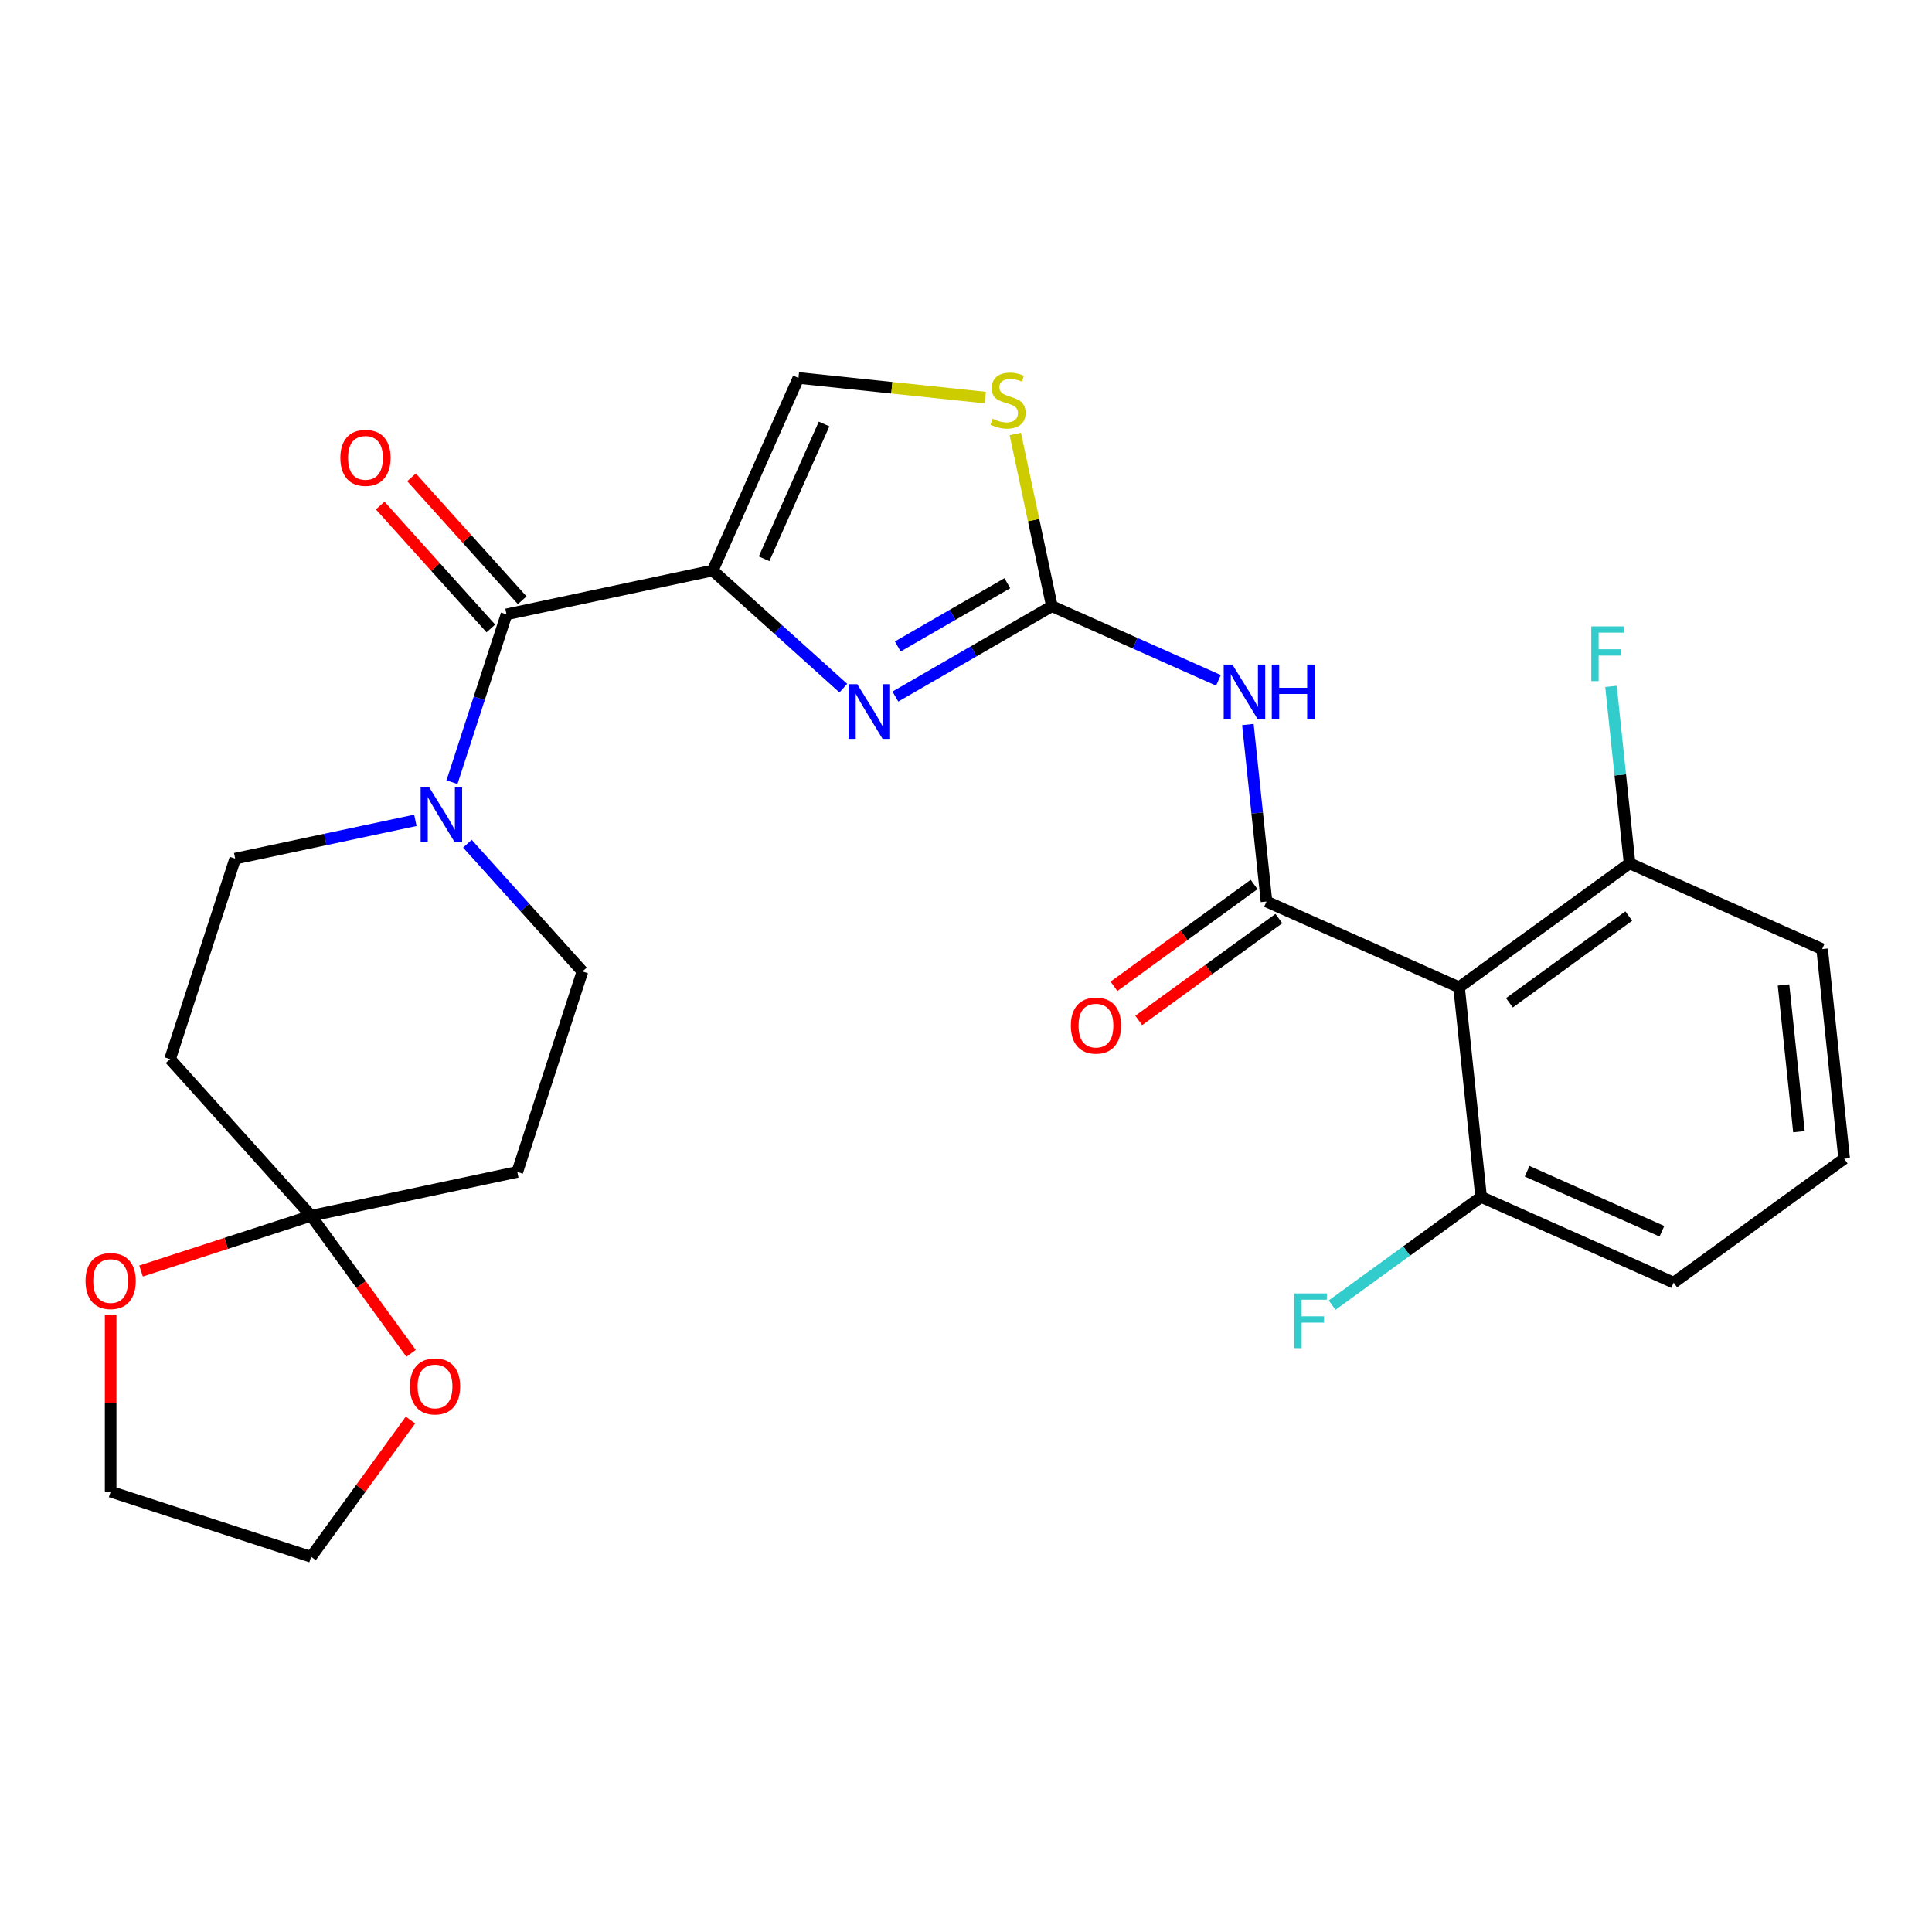 <?xml version='1.0' encoding='iso-8859-1'?>
<svg version='1.1' baseProfile='full'
              xmlns='http://www.w3.org/2000/svg'
                      xmlns:rdkit='http://www.rdkit.org/xml'
                      xmlns:xlink='http://www.w3.org/1999/xlink'
                  xml:space='preserve'
width='1000px' height='1000px' viewBox='0 0 1000 1000'>
<!-- END OF HEADER -->
<rect style='opacity:1.0;fill:#FFFFFF;stroke:none' width='1000' height='1000' x='0' y='0'> </rect>
<path class='bond-0' d='M 214.995,424.607 L 168.37,434.518' style='fill:none;fill-rule:evenodd;stroke:#0000FF;stroke-width:6px;stroke-linecap:butt;stroke-linejoin:miter;stroke-opacity:1' />
<path class='bond-0' d='M 168.37,434.518 L 121.744,444.428' style='fill:none;fill-rule:evenodd;stroke:#000000;stroke-width:6px;stroke-linecap:butt;stroke-linejoin:miter;stroke-opacity:1' />
<path class='bond-1' d='M 233.95,404.857 L 248.063,361.419' style='fill:none;fill-rule:evenodd;stroke:#0000FF;stroke-width:6px;stroke-linecap:butt;stroke-linejoin:miter;stroke-opacity:1' />
<path class='bond-1' d='M 248.063,361.419 L 262.177,317.982' style='fill:none;fill-rule:evenodd;stroke:#000000;stroke-width:6px;stroke-linecap:butt;stroke-linejoin:miter;stroke-opacity:1' />
<path class='bond-2' d='M 241.93,436.702 L 271.698,469.763' style='fill:none;fill-rule:evenodd;stroke:#0000FF;stroke-width:6px;stroke-linecap:butt;stroke-linejoin:miter;stroke-opacity:1' />
<path class='bond-2' d='M 271.698,469.763 L 301.467,502.824' style='fill:none;fill-rule:evenodd;stroke:#000000;stroke-width:6px;stroke-linecap:butt;stroke-linejoin:miter;stroke-opacity:1' />
<path class='bond-3' d='M 270.285,310.682 L 241.647,278.876' style='fill:none;fill-rule:evenodd;stroke:#000000;stroke-width:6px;stroke-linecap:butt;stroke-linejoin:miter;stroke-opacity:1' />
<path class='bond-3' d='M 241.647,278.876 L 213.009,247.07' style='fill:none;fill-rule:evenodd;stroke:#FF0000;stroke-width:6px;stroke-linecap:butt;stroke-linejoin:miter;stroke-opacity:1' />
<path class='bond-3' d='M 254.069,325.282 L 225.431,293.476' style='fill:none;fill-rule:evenodd;stroke:#000000;stroke-width:6px;stroke-linecap:butt;stroke-linejoin:miter;stroke-opacity:1' />
<path class='bond-3' d='M 225.431,293.476 L 196.793,261.67' style='fill:none;fill-rule:evenodd;stroke:#FF0000;stroke-width:6px;stroke-linecap:butt;stroke-linejoin:miter;stroke-opacity:1' />
<path class='bond-4' d='M 262.177,317.982 L 368.896,295.298' style='fill:none;fill-rule:evenodd;stroke:#000000;stroke-width:6px;stroke-linecap:butt;stroke-linejoin:miter;stroke-opacity:1' />
<path class='bond-5' d='M 161.034,629.27 L 186.905,664.879' style='fill:none;fill-rule:evenodd;stroke:#000000;stroke-width:6px;stroke-linecap:butt;stroke-linejoin:miter;stroke-opacity:1' />
<path class='bond-5' d='M 186.905,664.879 L 212.777,700.488' style='fill:none;fill-rule:evenodd;stroke:#FF0000;stroke-width:6px;stroke-linecap:butt;stroke-linejoin:miter;stroke-opacity:1' />
<path class='bond-6' d='M 161.034,629.27 L 117.016,643.572' style='fill:none;fill-rule:evenodd;stroke:#000000;stroke-width:6px;stroke-linecap:butt;stroke-linejoin:miter;stroke-opacity:1' />
<path class='bond-6' d='M 117.016,643.572 L 72.998,657.875' style='fill:none;fill-rule:evenodd;stroke:#FF0000;stroke-width:6px;stroke-linecap:butt;stroke-linejoin:miter;stroke-opacity:1' />
<path class='bond-7' d='M 161.034,629.27 L 267.752,606.586' style='fill:none;fill-rule:evenodd;stroke:#000000;stroke-width:6px;stroke-linecap:butt;stroke-linejoin:miter;stroke-opacity:1' />
<path class='bond-8' d='M 161.034,629.27 L 88.03,548.191' style='fill:none;fill-rule:evenodd;stroke:#000000;stroke-width:6px;stroke-linecap:butt;stroke-linejoin:miter;stroke-opacity:1' />
<path class='bond-9' d='M 212.457,735.024 L 186.745,770.413' style='fill:none;fill-rule:evenodd;stroke:#FF0000;stroke-width:6px;stroke-linecap:butt;stroke-linejoin:miter;stroke-opacity:1' />
<path class='bond-9' d='M 186.745,770.413 L 161.034,805.802' style='fill:none;fill-rule:evenodd;stroke:#000000;stroke-width:6px;stroke-linecap:butt;stroke-linejoin:miter;stroke-opacity:1' />
<path class='bond-10' d='M 544.46,313.751 L 587.562,332.941' style='fill:none;fill-rule:evenodd;stroke:#000000;stroke-width:6px;stroke-linecap:butt;stroke-linejoin:miter;stroke-opacity:1' />
<path class='bond-10' d='M 587.562,332.941 L 630.663,352.131' style='fill:none;fill-rule:evenodd;stroke:#0000FF;stroke-width:6px;stroke-linecap:butt;stroke-linejoin:miter;stroke-opacity:1' />
<path class='bond-11' d='M 544.46,313.751 L 503.951,337.139' style='fill:none;fill-rule:evenodd;stroke:#000000;stroke-width:6px;stroke-linecap:butt;stroke-linejoin:miter;stroke-opacity:1' />
<path class='bond-11' d='M 503.951,337.139 L 463.442,360.527' style='fill:none;fill-rule:evenodd;stroke:#0000FF;stroke-width:6px;stroke-linecap:butt;stroke-linejoin:miter;stroke-opacity:1' />
<path class='bond-11' d='M 521.397,301.87 L 493.041,318.242' style='fill:none;fill-rule:evenodd;stroke:#000000;stroke-width:6px;stroke-linecap:butt;stroke-linejoin:miter;stroke-opacity:1' />
<path class='bond-11' d='M 493.041,318.242 L 464.685,334.613' style='fill:none;fill-rule:evenodd;stroke:#0000FF;stroke-width:6px;stroke-linecap:butt;stroke-linejoin:miter;stroke-opacity:1' />
<path class='bond-12' d='M 544.46,313.751 L 534.99,269.195' style='fill:none;fill-rule:evenodd;stroke:#000000;stroke-width:6px;stroke-linecap:butt;stroke-linejoin:miter;stroke-opacity:1' />
<path class='bond-12' d='M 534.99,269.195 L 525.519,224.64' style='fill:none;fill-rule:evenodd;stroke:#CCCC00;stroke-width:6px;stroke-linecap:butt;stroke-linejoin:miter;stroke-opacity:1' />
<path class='bond-13' d='M 645.905,375.014 L 650.72,420.823' style='fill:none;fill-rule:evenodd;stroke:#0000FF;stroke-width:6px;stroke-linecap:butt;stroke-linejoin:miter;stroke-opacity:1' />
<path class='bond-13' d='M 650.72,420.823 L 655.535,466.632' style='fill:none;fill-rule:evenodd;stroke:#000000;stroke-width:6px;stroke-linecap:butt;stroke-linejoin:miter;stroke-opacity:1' />
<path class='bond-14' d='M 436.507,356.176 L 402.701,325.737' style='fill:none;fill-rule:evenodd;stroke:#0000FF;stroke-width:6px;stroke-linecap:butt;stroke-linejoin:miter;stroke-opacity:1' />
<path class='bond-14' d='M 402.701,325.737 L 368.896,295.298' style='fill:none;fill-rule:evenodd;stroke:#000000;stroke-width:6px;stroke-linecap:butt;stroke-linejoin:miter;stroke-opacity:1' />
<path class='bond-15' d='M 368.896,295.298 L 413.272,195.628' style='fill:none;fill-rule:evenodd;stroke:#000000;stroke-width:6px;stroke-linecap:butt;stroke-linejoin:miter;stroke-opacity:1' />
<path class='bond-15' d='M 395.486,289.223 L 426.549,219.454' style='fill:none;fill-rule:evenodd;stroke:#000000;stroke-width:6px;stroke-linecap:butt;stroke-linejoin:miter;stroke-opacity:1' />
<path class='bond-16' d='M 413.272,195.628 L 461.62,200.71' style='fill:none;fill-rule:evenodd;stroke:#000000;stroke-width:6px;stroke-linecap:butt;stroke-linejoin:miter;stroke-opacity:1' />
<path class='bond-16' d='M 461.62,200.71 L 509.969,205.791' style='fill:none;fill-rule:evenodd;stroke:#CCCC00;stroke-width:6px;stroke-linecap:butt;stroke-linejoin:miter;stroke-opacity:1' />
<path class='bond-17' d='M 655.535,466.632 L 755.205,511.008' style='fill:none;fill-rule:evenodd;stroke:#000000;stroke-width:6px;stroke-linecap:butt;stroke-linejoin:miter;stroke-opacity:1' />
<path class='bond-18' d='M 649.122,457.805 L 612.853,484.156' style='fill:none;fill-rule:evenodd;stroke:#000000;stroke-width:6px;stroke-linecap:butt;stroke-linejoin:miter;stroke-opacity:1' />
<path class='bond-18' d='M 612.853,484.156 L 576.584,510.507' style='fill:none;fill-rule:evenodd;stroke:#FF0000;stroke-width:6px;stroke-linecap:butt;stroke-linejoin:miter;stroke-opacity:1' />
<path class='bond-18' d='M 661.948,475.458 L 625.679,501.809' style='fill:none;fill-rule:evenodd;stroke:#000000;stroke-width:6px;stroke-linecap:butt;stroke-linejoin:miter;stroke-opacity:1' />
<path class='bond-18' d='M 625.679,501.809 L 589.409,528.161' style='fill:none;fill-rule:evenodd;stroke:#FF0000;stroke-width:6px;stroke-linecap:butt;stroke-linejoin:miter;stroke-opacity:1' />
<path class='bond-19' d='M 755.205,511.008 L 766.609,619.513' style='fill:none;fill-rule:evenodd;stroke:#000000;stroke-width:6px;stroke-linecap:butt;stroke-linejoin:miter;stroke-opacity:1' />
<path class='bond-20' d='M 755.205,511.008 L 843.471,446.879' style='fill:none;fill-rule:evenodd;stroke:#000000;stroke-width:6px;stroke-linecap:butt;stroke-linejoin:miter;stroke-opacity:1' />
<path class='bond-20' d='M 781.271,519.042 L 843.057,474.151' style='fill:none;fill-rule:evenodd;stroke:#000000;stroke-width:6px;stroke-linecap:butt;stroke-linejoin:miter;stroke-opacity:1' />
<path class='bond-21' d='M 866.28,663.889 L 766.609,619.513' style='fill:none;fill-rule:evenodd;stroke:#000000;stroke-width:6px;stroke-linecap:butt;stroke-linejoin:miter;stroke-opacity:1' />
<path class='bond-21' d='M 860.204,637.298 L 790.435,606.235' style='fill:none;fill-rule:evenodd;stroke:#000000;stroke-width:6px;stroke-linecap:butt;stroke-linejoin:miter;stroke-opacity:1' />
<path class='bond-22' d='M 866.28,663.889 L 954.545,599.76' style='fill:none;fill-rule:evenodd;stroke:#000000;stroke-width:6px;stroke-linecap:butt;stroke-linejoin:miter;stroke-opacity:1' />
<path class='bond-23' d='M 766.609,619.513 L 728.05,647.528' style='fill:none;fill-rule:evenodd;stroke:#000000;stroke-width:6px;stroke-linecap:butt;stroke-linejoin:miter;stroke-opacity:1' />
<path class='bond-23' d='M 728.05,647.528 L 689.491,675.542' style='fill:none;fill-rule:evenodd;stroke:#33CCCC;stroke-width:6px;stroke-linecap:butt;stroke-linejoin:miter;stroke-opacity:1' />
<path class='bond-24' d='M 843.471,446.879 L 943.141,491.255' style='fill:none;fill-rule:evenodd;stroke:#000000;stroke-width:6px;stroke-linecap:butt;stroke-linejoin:miter;stroke-opacity:1' />
<path class='bond-25' d='M 843.471,446.879 L 838.656,401.07' style='fill:none;fill-rule:evenodd;stroke:#000000;stroke-width:6px;stroke-linecap:butt;stroke-linejoin:miter;stroke-opacity:1' />
<path class='bond-25' d='M 838.656,401.07 L 833.842,355.262' style='fill:none;fill-rule:evenodd;stroke:#33CCCC;stroke-width:6px;stroke-linecap:butt;stroke-linejoin:miter;stroke-opacity:1' />
<path class='bond-26' d='M 943.141,491.255 L 954.545,599.76' style='fill:none;fill-rule:evenodd;stroke:#000000;stroke-width:6px;stroke-linecap:butt;stroke-linejoin:miter;stroke-opacity:1' />
<path class='bond-26' d='M 923.151,509.812 L 931.134,585.765' style='fill:none;fill-rule:evenodd;stroke:#000000;stroke-width:6px;stroke-linecap:butt;stroke-linejoin:miter;stroke-opacity:1' />
<path class='bond-27' d='M 161.034,805.802 L 57.271,772.087' style='fill:none;fill-rule:evenodd;stroke:#000000;stroke-width:6px;stroke-linecap:butt;stroke-linejoin:miter;stroke-opacity:1' />
<path class='bond-28' d='M 57.271,772.087 L 57.271,726.28' style='fill:none;fill-rule:evenodd;stroke:#000000;stroke-width:6px;stroke-linecap:butt;stroke-linejoin:miter;stroke-opacity:1' />
<path class='bond-28' d='M 57.271,726.28 L 57.271,680.472' style='fill:none;fill-rule:evenodd;stroke:#FF0000;stroke-width:6px;stroke-linecap:butt;stroke-linejoin:miter;stroke-opacity:1' />
<path class='bond-29' d='M 267.752,606.586 L 301.467,502.824' style='fill:none;fill-rule:evenodd;stroke:#000000;stroke-width:6px;stroke-linecap:butt;stroke-linejoin:miter;stroke-opacity:1' />
<path class='bond-30' d='M 88.03,548.191 L 121.744,444.428' style='fill:none;fill-rule:evenodd;stroke:#000000;stroke-width:6px;stroke-linecap:butt;stroke-linejoin:miter;stroke-opacity:1' />
<path  class='atom-0' d='M 222.203 407.585
L 231.483 422.585
Q 232.403 424.065, 233.883 426.745
Q 235.363 429.425, 235.443 429.585
L 235.443 407.585
L 239.203 407.585
L 239.203 435.905
L 235.323 435.905
L 225.363 419.505
Q 224.203 417.585, 222.963 415.385
Q 221.763 413.185, 221.403 412.505
L 221.403 435.905
L 217.723 435.905
L 217.723 407.585
L 222.203 407.585
' fill='#0000FF'/>
<path  class='atom-3' d='M 176.173 236.983
Q 176.173 230.183, 179.533 226.383
Q 182.893 222.583, 189.173 222.583
Q 195.453 222.583, 198.813 226.383
Q 202.173 230.183, 202.173 236.983
Q 202.173 243.863, 198.773 247.783
Q 195.373 251.663, 189.173 251.663
Q 182.933 251.663, 179.533 247.783
Q 176.173 243.903, 176.173 236.983
M 189.173 248.463
Q 193.493 248.463, 195.813 245.583
Q 198.173 242.663, 198.173 236.983
Q 198.173 231.423, 195.813 228.623
Q 193.493 225.783, 189.173 225.783
Q 184.853 225.783, 182.493 228.583
Q 180.173 231.383, 180.173 236.983
Q 180.173 242.703, 182.493 245.583
Q 184.853 248.463, 189.173 248.463
' fill='#FF0000'/>
<path  class='atom-4' d='M 212.162 717.616
Q 212.162 710.816, 215.522 707.016
Q 218.882 703.216, 225.162 703.216
Q 231.442 703.216, 234.802 707.016
Q 238.162 710.816, 238.162 717.616
Q 238.162 724.496, 234.762 728.416
Q 231.362 732.296, 225.162 732.296
Q 218.922 732.296, 215.522 728.416
Q 212.162 724.536, 212.162 717.616
M 225.162 729.096
Q 229.482 729.096, 231.802 726.216
Q 234.162 723.296, 234.162 717.616
Q 234.162 712.056, 231.802 709.256
Q 229.482 706.416, 225.162 706.416
Q 220.842 706.416, 218.482 709.216
Q 216.162 712.016, 216.162 717.616
Q 216.162 723.336, 218.482 726.216
Q 220.842 729.096, 225.162 729.096
' fill='#FF0000'/>
<path  class='atom-6' d='M 637.871 343.967
L 647.151 358.967
Q 648.071 360.447, 649.551 363.127
Q 651.031 365.807, 651.111 365.967
L 651.111 343.967
L 654.871 343.967
L 654.871 372.287
L 650.991 372.287
L 641.031 355.887
Q 639.871 353.967, 638.631 351.767
Q 637.431 349.567, 637.071 348.887
L 637.071 372.287
L 633.391 372.287
L 633.391 343.967
L 637.871 343.967
' fill='#0000FF'/>
<path  class='atom-6' d='M 658.271 343.967
L 662.111 343.967
L 662.111 356.007
L 676.591 356.007
L 676.591 343.967
L 680.431 343.967
L 680.431 372.287
L 676.591 372.287
L 676.591 359.207
L 662.111 359.207
L 662.111 372.287
L 658.271 372.287
L 658.271 343.967
' fill='#0000FF'/>
<path  class='atom-7' d='M 443.715 354.142
L 452.995 369.142
Q 453.915 370.622, 455.395 373.302
Q 456.875 375.982, 456.955 376.142
L 456.955 354.142
L 460.715 354.142
L 460.715 382.462
L 456.835 382.462
L 446.875 366.062
Q 445.715 364.142, 444.475 361.942
Q 443.275 359.742, 442.915 359.062
L 442.915 382.462
L 439.235 382.462
L 439.235 354.142
L 443.715 354.142
' fill='#0000FF'/>
<path  class='atom-10' d='M 513.777 216.752
Q 514.097 216.872, 515.417 217.432
Q 516.737 217.992, 518.177 218.352
Q 519.657 218.672, 521.097 218.672
Q 523.777 218.672, 525.337 217.392
Q 526.897 216.072, 526.897 213.792
Q 526.897 212.232, 526.097 211.272
Q 525.337 210.312, 524.137 209.792
Q 522.937 209.272, 520.937 208.672
Q 518.417 207.912, 516.897 207.192
Q 515.417 206.472, 514.337 204.952
Q 513.297 203.432, 513.297 200.872
Q 513.297 197.312, 515.697 195.112
Q 518.137 192.912, 522.937 192.912
Q 526.217 192.912, 529.937 194.472
L 529.017 197.552
Q 525.617 196.152, 523.057 196.152
Q 520.297 196.152, 518.777 197.312
Q 517.257 198.432, 517.297 200.392
Q 517.297 201.912, 518.057 202.832
Q 518.857 203.752, 519.977 204.272
Q 521.137 204.792, 523.057 205.392
Q 525.617 206.192, 527.137 206.992
Q 528.657 207.792, 529.737 209.432
Q 530.857 211.032, 530.857 213.792
Q 530.857 217.712, 528.217 219.832
Q 525.617 221.912, 521.257 221.912
Q 518.737 221.912, 516.817 221.352
Q 514.937 220.832, 512.697 219.912
L 513.777 216.752
' fill='#CCCC00'/>
<path  class='atom-13' d='M 554.269 530.841
Q 554.269 524.041, 557.629 520.241
Q 560.989 516.441, 567.269 516.441
Q 573.549 516.441, 576.909 520.241
Q 580.269 524.041, 580.269 530.841
Q 580.269 537.721, 576.869 541.641
Q 573.469 545.521, 567.269 545.521
Q 561.029 545.521, 557.629 541.641
Q 554.269 537.761, 554.269 530.841
M 567.269 542.321
Q 571.589 542.321, 573.909 539.441
Q 576.269 536.521, 576.269 530.841
Q 576.269 525.281, 573.909 522.481
Q 571.589 519.641, 567.269 519.641
Q 562.949 519.641, 560.589 522.441
Q 558.269 525.241, 558.269 530.841
Q 558.269 536.561, 560.589 539.441
Q 562.949 542.321, 567.269 542.321
' fill='#FF0000'/>
<path  class='atom-19' d='M 669.924 669.482
L 686.764 669.482
L 686.764 672.722
L 673.724 672.722
L 673.724 681.322
L 685.324 681.322
L 685.324 684.602
L 673.724 684.602
L 673.724 697.802
L 669.924 697.802
L 669.924 669.482
' fill='#33CCCC'/>
<path  class='atom-20' d='M 823.647 324.214
L 840.487 324.214
L 840.487 327.454
L 827.447 327.454
L 827.447 336.054
L 839.047 336.054
L 839.047 339.334
L 827.447 339.334
L 827.447 352.534
L 823.647 352.534
L 823.647 324.214
' fill='#33CCCC'/>
<path  class='atom-23' d='M 44.271 663.065
Q 44.271 656.265, 47.631 652.465
Q 50.991 648.665, 57.271 648.665
Q 63.551 648.665, 66.911 652.465
Q 70.271 656.265, 70.271 663.065
Q 70.271 669.945, 66.871 673.865
Q 63.471 677.745, 57.271 677.745
Q 51.031 677.745, 47.631 673.865
Q 44.271 669.985, 44.271 663.065
M 57.271 674.545
Q 61.591 674.545, 63.911 671.665
Q 66.271 668.745, 66.271 663.065
Q 66.271 657.505, 63.911 654.705
Q 61.591 651.865, 57.271 651.865
Q 52.951 651.865, 50.591 654.665
Q 48.271 657.465, 48.271 663.065
Q 48.271 668.785, 50.591 671.665
Q 52.951 674.545, 57.271 674.545
' fill='#FF0000'/>
</svg>
